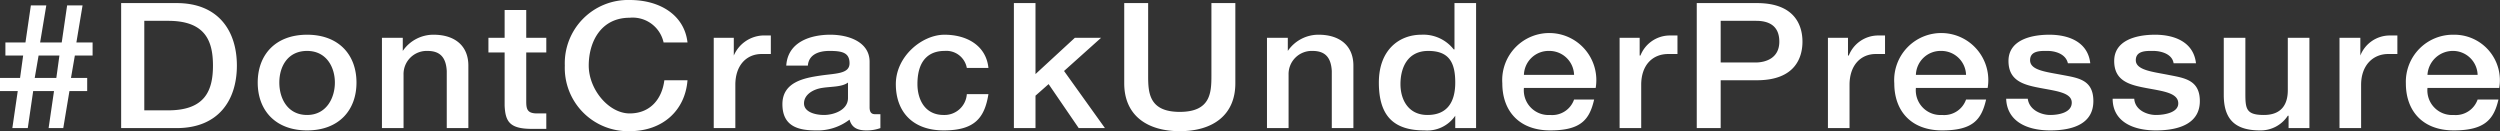 <svg xmlns="http://www.w3.org/2000/svg" viewBox="0 0 324 17"><rect x="0" y="0" width="324" height="17" fill="#333333" stroke="none"/><defs><style>.cls-1{fill:#fff;fill-rule:evenodd}</style></defs><title>dcup</title><g id="Calque_2" data-name="Calque 2"><path class="cls-1" d="M314.6 9.7a3.3 3.3 0 0 1 3.4-3.1 3.2 3.2 0 0 1 3.1 3.1zm9.3 1.7a5.9 5.9 0 0 0-5.9-6.9 6.1 6.1 0 0 0-6.2 6.3c0 3.6 2.2 6.1 6.2 6.1s5.2-1.4 5.8-4h-2.7a3 3 0 0 1-3.1 2 3.2 3.2 0 0 1-3.4-3.5zm-20.7 5.2h2.8V11c0-2.6 1.6-4 3.5-4h1.2V4.6h-1.1a4.1 4.1 0 0 0-3.7 2.6V4.9h-2.7zm-3.9-11.7h-2.8v6.8c0 1.8-.8 3.2-3.1 3.2s-2.4-.8-2.4-2.8V4.9h-2.8v7.4c0 3.1 1.4 4.6 4.7 4.6a4.2 4.2 0 0 0 3.6-1.9h.1v1.6h2.7zm-25.5 7.9c0 2.8 2.4 4.1 5.6 4.1s5.7-1 5.7-3.8-2.1-3-4.1-3.4-4.2-.6-4.2-1.9 1.5-1.2 2.3-1.2 2.4.3 2.6 1.6h2.9c-.3-2.7-2.7-3.7-5.3-3.7s-5.3.8-5.3 3.4 2 3.1 4.1 3.5 4.1.6 4.2 1.9-1.8 1.6-2.9 1.6-2.7-.6-2.8-2.1zm-13.8 0c.1 2.8 2.5 4.1 5.7 4.1s5.6-1 5.6-3.8-2-3-4.1-3.4-4.1-.6-4.1-1.9 1.5-1.2 2.3-1.2 2.3.3 2.6 1.6h2.9c-.3-2.7-2.7-3.7-5.3-3.7s-5.3.8-5.3 3.4 2 3.1 4.1 3.5 4.1.6 4.1 1.9-1.7 1.6-2.8 1.6-2.7-.6-2.9-2.1zm-11.7-3.1a3.2 3.2 0 0 1 3.3-3.1 3.2 3.2 0 0 1 3.2 3.1zm9.3 1.7a6.1 6.1 0 1 0-12.1-.6c0 3.6 2.2 6.1 6.2 6.1s5.1-1.4 5.7-4h-2.6a3 3 0 0 1-3.1 2 3.2 3.2 0 0 1-3.4-3.5zm-20.7 5.2h2.8V11c0-2.6 1.5-4 3.4-4h1.2V4.6h-1a4.1 4.1 0 0 0-3.7 2.6h-.1V4.9h-2.6zm-17 0h3.1v-6.2h4.7c5 0 5.9-3 5.9-5s-.9-5-5.9-5h-7.8zM223 2.7h4.6c1.6 0 3 .6 3 2.7s-1.7 2.7-3.1 2.7H223zm-13.1 13.9h2.8V11c0-2.6 1.5-4 3.5-4h1.2V4.6h-1.1a4.1 4.1 0 0 0-3.7 2.6h-.1V4.9h-2.6zm-12.4-6.9a3.2 3.2 0 0 1 3.3-3.1 3.2 3.2 0 0 1 3.2 3.1zm9.3 1.7a6.1 6.1 0 1 0-12.1-.6c0 3.6 2.2 6.1 6.2 6.1s5.1-1.4 5.7-4H204a3 3 0 0 1-3.1 2 3.2 3.2 0 0 1-3.4-3.5zM191.3.4h-2.8v6h-.1a5 5 0 0 0-4.2-1.9c-2.8 0-5.5 1.9-5.5 6.2s1.9 6.2 5.9 6.2a4.4 4.4 0 0 0 4-1.9v1.6h2.7zm-9.8 10.5c0-2.1.9-4.3 3.6-4.3s3.5 1.5 3.5 4.1-1.1 4.2-3.6 4.2-3.5-2-3.5-4m-17.3 5.7h2.8V9.7a3 3 0 0 1 3.1-3.1c1.6 0 2.4.8 2.5 2.6v7.4h2.8V8.5c0-2.6-1.8-4-4.5-4a4.8 4.8 0 0 0-4 2.1V4.9h-2.7zm-18.5-5.8c0 4.1 2.9 6.2 7.2 6.2s7.2-2.1 7.2-6.2V.4H157v9.4c0 2.2-.1 4.7-4.1 4.7s-4.1-2.5-4.1-4.7V.4h-3.1zm-14.3 5.8h2.8v-4.2l1.7-1.5 3.9 5.7h3.4l-5.3-7.4 4.8-4.3h-3.4l-5.1 4.7V.4h-2.8zm-3.3-7.8c-.3-2.9-2.8-4.3-5.7-4.3s-6.3 2.8-6.3 6.4 2.2 6 6.2 6 5.3-1.6 5.8-4.7h-2.8a2.9 2.9 0 0 1-3 2.7c-2.5 0-3.4-2.1-3.4-4 0-3.6 2-4.3 3.5-4.3a2.7 2.7 0 0 1 2.9 2.2zM112.7 8c0-2.5-2.6-3.5-5.1-3.5s-5.5.9-5.7 4h2.8c.1-1.3 1.2-1.9 2.8-1.9s2.6.2 2.6 1.6-1.8 1.3-3.8 1.6-4.9.8-4.9 3.7 2.1 3.4 4.3 3.4a6.8 6.8 0 0 0 4.4-1.4c.3 1.1 1.1 1.4 2.2 1.4a5.2 5.2 0 0 0 1.8-.3v-1.8h-.7c-.5 0-.7-.3-.7-.9zm-2.8 4.7c0 1.6-1.9 2.2-3.1 2.2s-2.6-.4-2.6-1.5 1.1-1.8 2.3-2 2.6-.1 3.4-.7zm-17.4 3.9h2.8V11c0-2.6 1.5-4 3.4-4h1.2V4.6h-1.1a4.3 4.3 0 0 0-3.7 2.6V4.9h-2.6zM89.1 5.5C88.7 2 85.6 0 81.6 0a8.2 8.2 0 0 0-8.4 8.5 8.2 8.2 0 0 0 8.4 8.5c4.3 0 7.2-2.7 7.5-6.6h-3c-.3 2.4-1.8 4.3-4.5 4.3s-5.3-3.1-5.3-6.2 1.6-6.2 5.3-6.2A4.1 4.1 0 0 1 86 5.5zM63.3 6.8h2.1v6.9c.1 2 .6 3 3.5 3h1.9v-2h-1.2c-1.3 0-1.4-.6-1.4-1.6V6.8h2.6V4.9h-2.6V1.3h-2.8v3.6h-2.1zm-13.8 9.8h2.8V9.7a3 3 0 0 1 3.1-3.1c1.6 0 2.4.8 2.5 2.6v7.4h2.8V8.5c0-2.6-1.8-4-4.5-4a4.8 4.8 0 0 0-4 2.1V4.9h-2.7zm-9.7.3c4.1 0 6.4-2.6 6.4-6.2s-2.3-6.2-6.4-6.2-6.4 2.6-6.4 6.2 2.3 6.2 6.4 6.2m0-2c-2.5 0-3.6-2.1-3.6-4.2s1.1-4.1 3.6-4.1 3.6 2.1 3.6 4.1-1.1 4.2-3.6 4.2m-24.1 1.7h7.2c5.4 0 7.8-3.6 7.8-8.1S28.3.4 22.9.4h-7.2zm3-13.9h3.1c4.8 0 5.8 2.6 5.8 5.8s-1 5.8-5.8 5.8h-3.1zm-11 4.5l-.4 2.9H4.5L5 7.2zm3.6 2.9H9.2l.5-2.9H12V5.5H9.9l.8-4.8h-2L8 5.5H5.2L6 .7H4l-.7 4.8H.7v1.7H3l-.4 2.9H0v1.7h2.3l-.7 4.8h2l.7-4.8H7l-.7 4.8h1.9l.8-4.8h2.3z" id="Calque_2-2" data-name="Calque 2"/></g></svg>